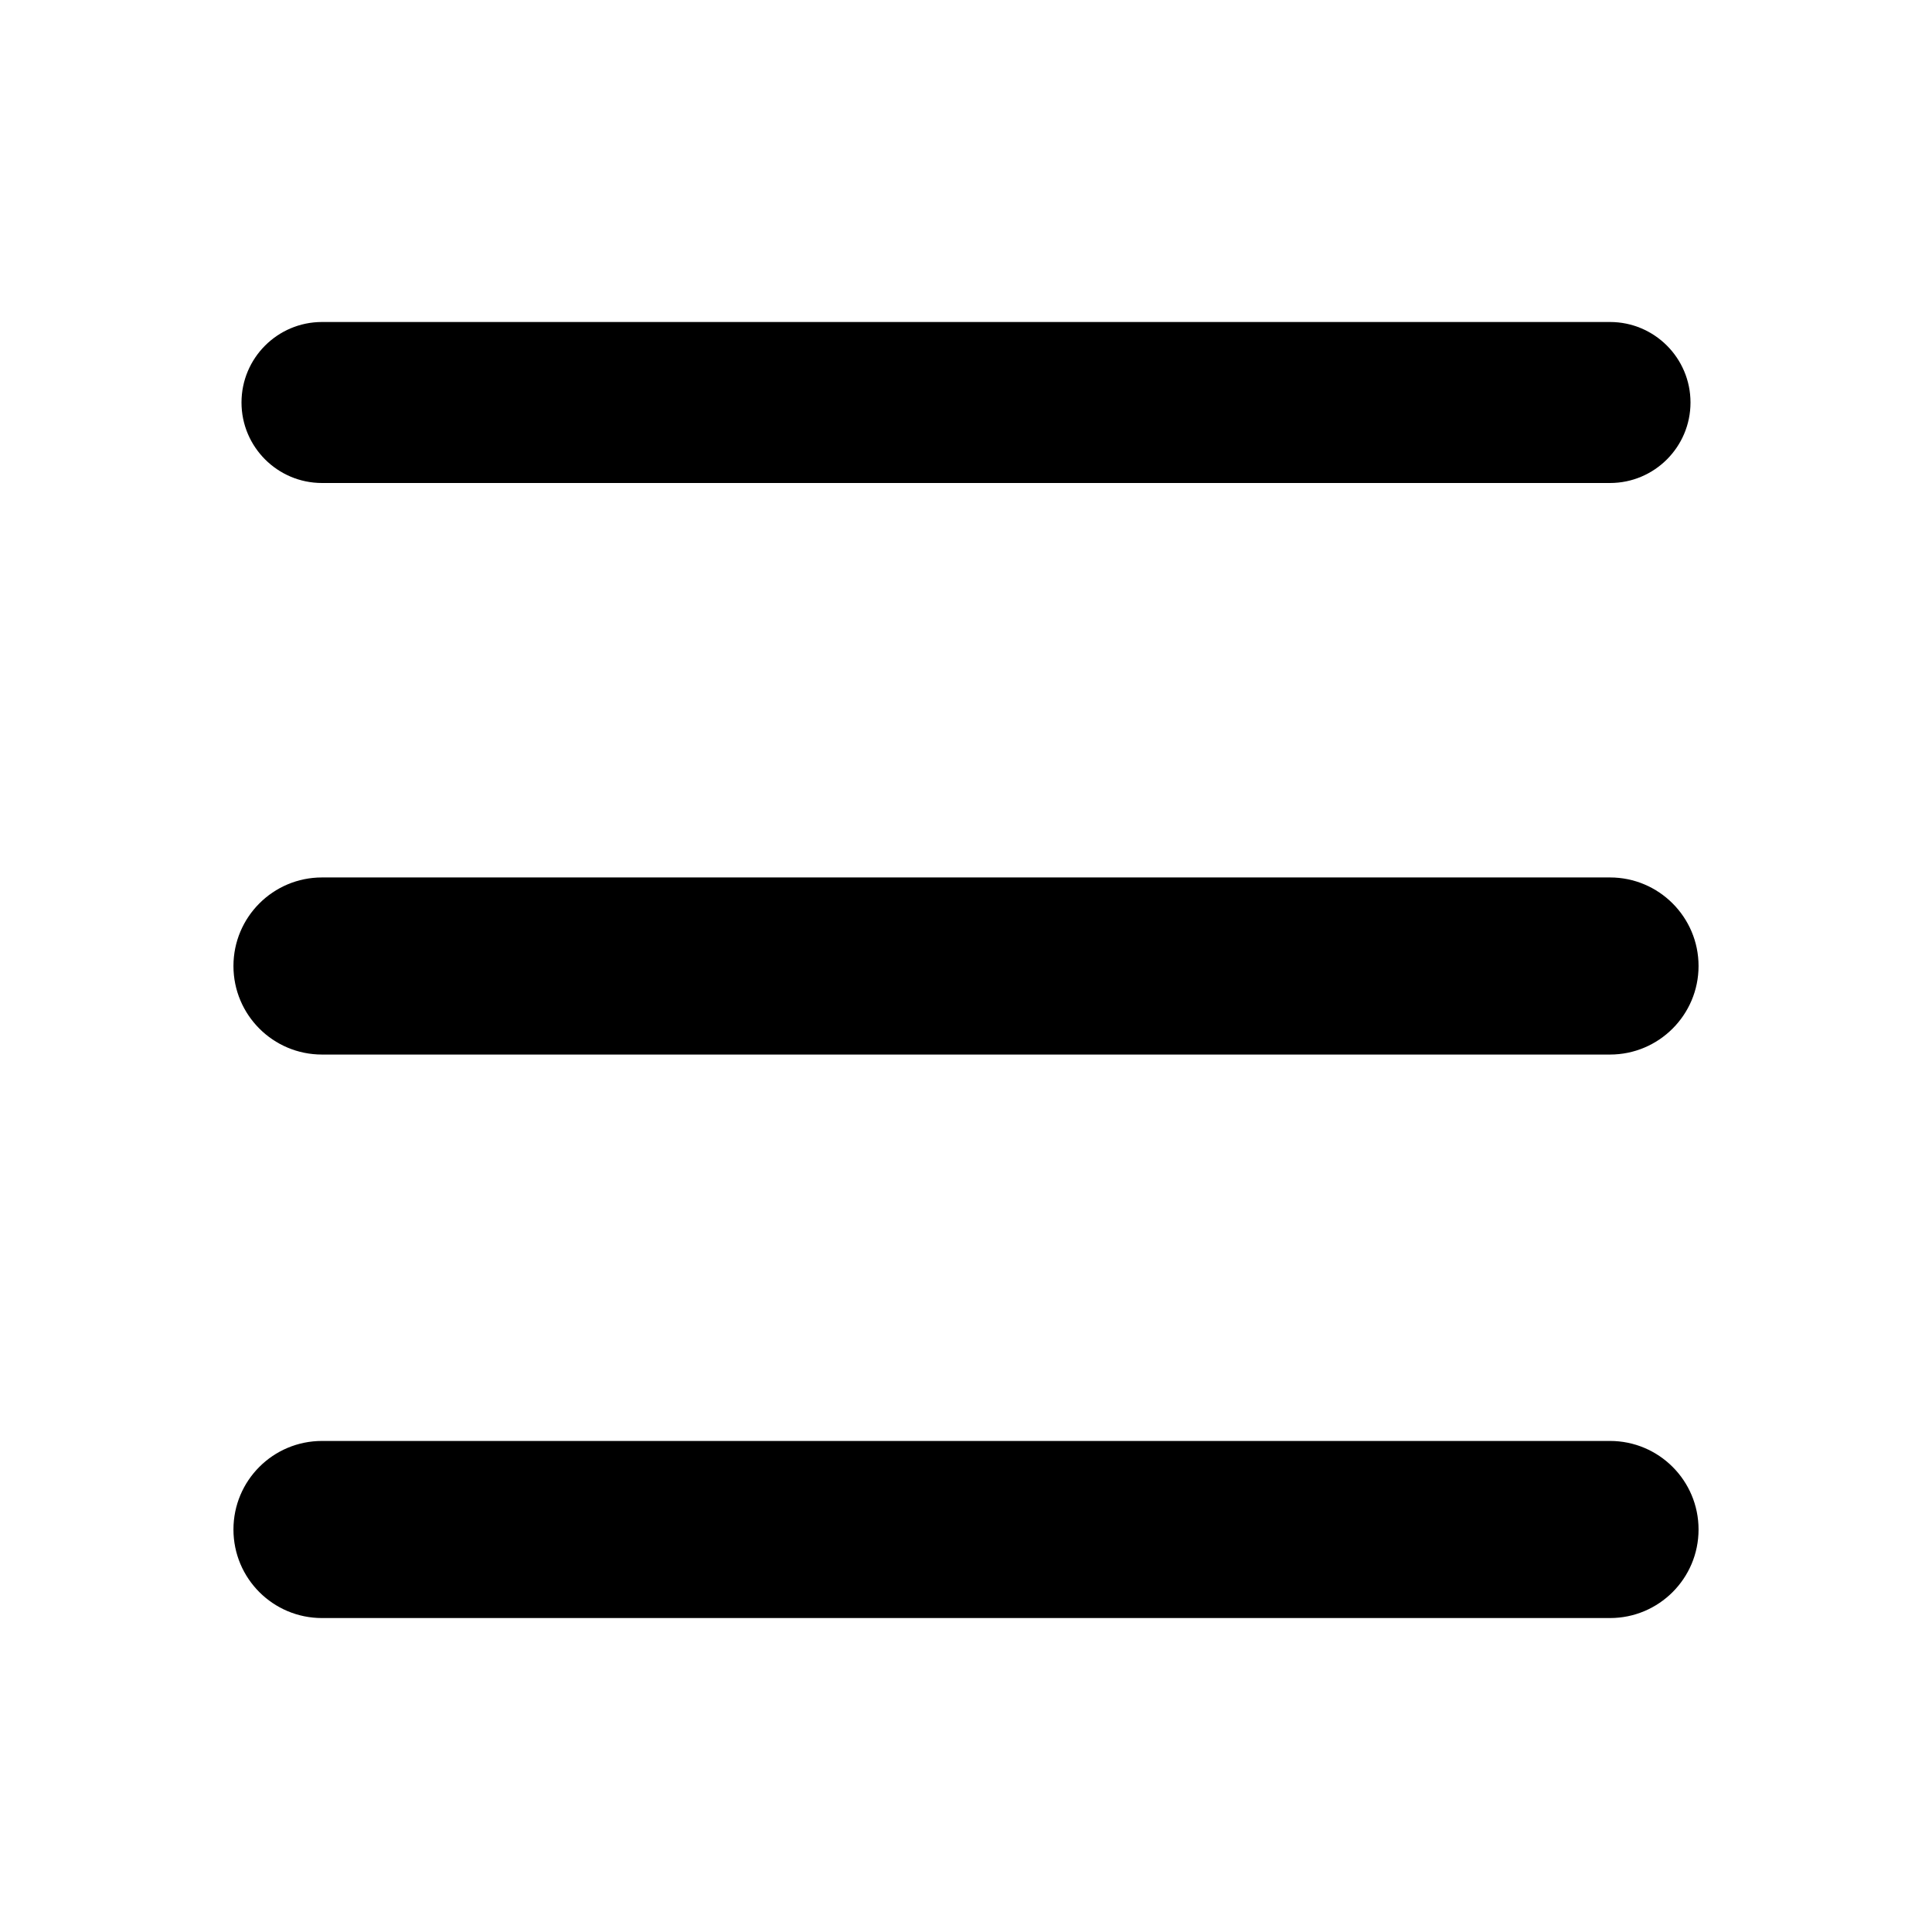 <svg width="24" height="24" viewBox="0 0 24 24" fill="none" xmlns="http://www.w3.org/2000/svg">
<path d="M3 5C3 4.448 3.448 4 4 4H20C20.552 4 21 4.448 21 5C21 5.552 20.552 6 20 6H4C3.448 6 3 5.552 3 5Z" fill="black" style="fill:black;fill-opacity:1;"/>
<path d="M2.9 12C2.9 11.393 3.392 10.9 4 10.9H20C20.607 10.9 21.1 11.393 21.1 12C21.1 12.607 20.607 13.1 20 13.1H4C3.392 13.1 2.9 12.607 2.9 12Z" fill="black" style="fill:black;fill-opacity:1;"/>
<path d="M4 17.9C3.392 17.9 2.9 18.392 2.9 19C2.9 19.608 3.392 20.1 4 20.1H20C20.607 20.1 21.1 19.608 21.1 19C21.1 18.392 20.607 17.9 20 17.9H4Z" fill="black" style="fill:black;fill-opacity:1;"/>
</svg>
